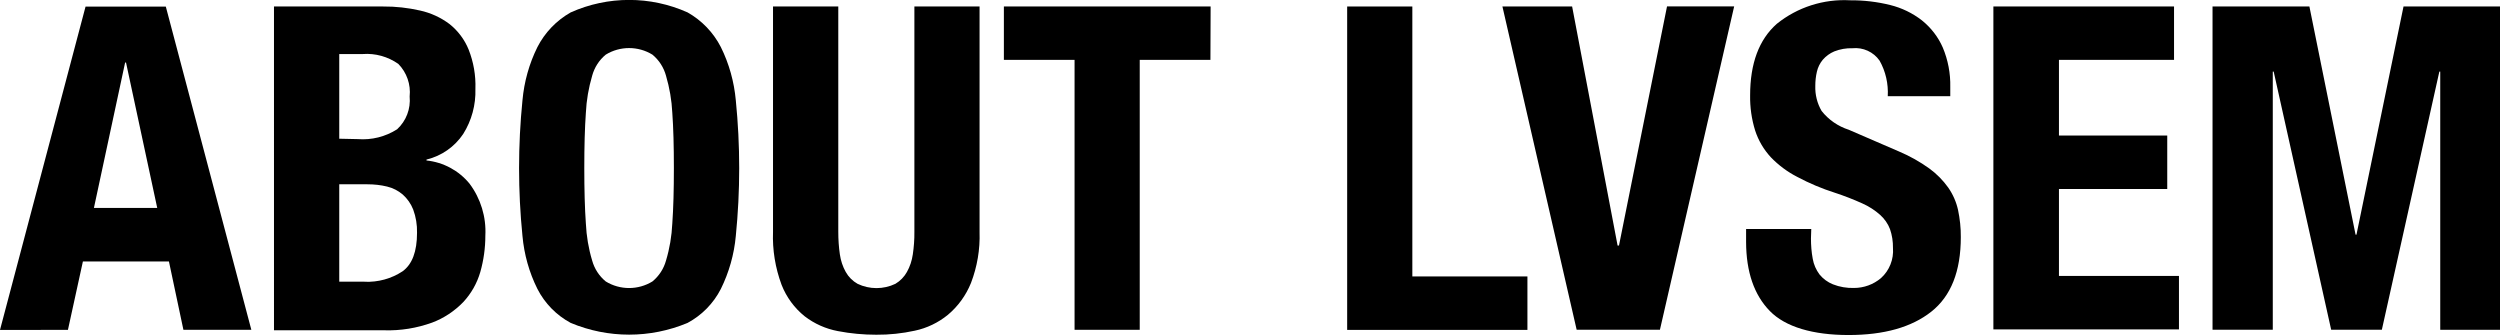 <?xml version="1.0" encoding="UTF-8"?>
<svg id="_レイヤー_1" data-name="レイヤー 1" xmlns="http://www.w3.org/2000/svg" width="253.94" height="34.03" viewBox="0 0 253.94 34.03">
  <path d="M16.84.66l8.69,32.84h-6.9l-1.47-6.94h-8.74l-1.52,6.95H0L8.69.67h8.15ZM15.97,21.12l-3.17-14.77h-.09l-3.17,14.77h6.43Z"/>
  <path d="M38.92.66c1.26-.01,2.52.13,3.75.41,1.09.24,2.11.71,3,1.38.85.68,1.52,1.57,1.93,2.58.5,1.27.74,2.63.69,4,.05,1.62-.38,3.21-1.24,4.58-.87,1.3-2.2,2.23-3.73,2.6v.09c1.71.18,3.28,1.02,4.37,2.35,1.14,1.52,1.71,3.39,1.61,5.29,0,1.24-.17,2.48-.51,3.68-.33,1.14-.92,2.19-1.73,3.06-.89.92-1.97,1.64-3.17,2.09-1.55.56-3.2.83-4.85.78h-11.21V.66h11.09ZM36.34,14.13c1.41.11,2.81-.24,4-1,.92-.85,1.39-2.08,1.27-3.33.13-1.22-.29-2.43-1.15-3.31-1.06-.74-2.34-1.1-3.63-1h-2.37v8.6l1.88.04ZM37.03,28.62c1.37.06,2.72-.31,3.86-1.06.98-.71,1.47-2.01,1.47-3.91.02-.81-.11-1.61-.39-2.37-.23-.58-.59-1.1-1.06-1.52-.46-.39-1-.67-1.59-.81-.65-.16-1.33-.23-2-.23h-2.86v9.89h2.57Z"/>
  <path d="M53.07,10.19c.17-1.88.68-3.72,1.52-5.41.76-1.48,1.93-2.7,3.38-3.52,3.78-1.69,8.09-1.69,11.87,0,1.45.82,2.62,2.04,3.38,3.52.84,1.69,1.35,3.53,1.52,5.41.46,4.58.46,9.2,0,13.78-.17,1.87-.69,3.7-1.52,5.38-.75,1.47-1.93,2.67-3.38,3.45-3.8,1.59-8.07,1.59-11.87,0-1.45-.78-2.63-1.98-3.38-3.45-.84-1.68-1.35-3.51-1.52-5.38-.46-4.58-.46-9.2,0-13.78ZM59.51,22.7c.06,1.28.27,2.54.64,3.77.23.83.71,1.57,1.38,2.12,1.45.89,3.29.89,4.74,0,.67-.55,1.15-1.29,1.38-2.12.37-1.23.58-2.49.64-3.77.11-1.55.16-3.42.16-5.63s-.05-4.08-.16-5.61c-.06-1.28-.28-2.54-.64-3.77-.23-.84-.71-1.59-1.38-2.14-1.45-.89-3.29-.89-4.74,0-.67.55-1.15,1.3-1.38,2.14-.36,1.23-.58,2.49-.64,3.77-.11,1.53-.16,3.4-.16,5.61,0,2.21.05,4.09.16,5.64h0Z"/>
  <path d="M85.15,23.56c0,.76.05,1.53.16,2.28.09.63.29,1.24.6,1.79.28.5.7.92,1.2,1.2,1.21.58,2.63.58,3.84,0,.49-.29.89-.7,1.17-1.2.31-.55.51-1.16.6-1.79.11-.75.17-1.52.16-2.28V.66h6.62v22.91c.06,1.76-.24,3.52-.87,5.17-.51,1.26-1.31,2.37-2.35,3.24-.98.8-2.13,1.35-3.36,1.61-1.28.28-2.6.42-3.91.41-1.31,0-2.62-.12-3.91-.37-1.22-.23-2.37-.74-3.36-1.5-1.05-.84-1.86-1.95-2.35-3.2-.64-1.72-.94-3.55-.87-5.38V.66h6.63v22.91Z"/>
  <path d="M122.95,6.08h-7.18v27.42h-6.62V6.08h-7.18V.66h21l-.02,5.43Z"/>
  <path d="M136.84.66h6.62v27.42h11.69v5.43h-18.31V.66Z"/>
  <path d="M164.31,24.94h.14l4.88-24.29h6.82l-7.54,32.84h-8.46L152.61.66h7.08l4.62,24.29Z"/>
  <path d="M183.95,24.2c0,.7.05,1.4.18,2.09.1.58.34,1.12.69,1.59.36.44.83.79,1.36,1,.68.27,1.41.39,2.14.37,1,0,1.97-.35,2.74-1,.86-.77,1.31-1.91,1.22-3.06.01-.65-.09-1.3-.3-1.91-.21-.56-.56-1.05-1-1.45-.54-.48-1.16-.88-1.82-1.17-.91-.41-1.83-.77-2.78-1.08-1.32-.42-2.6-.96-3.82-1.61-1-.51-1.91-1.19-2.69-2-.72-.78-1.26-1.7-1.59-2.71-.36-1.16-.53-2.36-.51-3.57,0-3.25.9-5.67,2.71-7.27,2.1-1.69,4.76-2.54,7.45-2.39,1.37-.01,2.74.15,4.07.48,1.17.29,2.27.82,3.22,1.56.92.74,1.65,1.68,2.12,2.76.53,1.26.79,2.63.76,4v.94h-6.35c.07-1.26-.21-2.51-.83-3.61-.62-.89-1.68-1.37-2.76-1.26-.63-.02-1.25.09-1.84.32-.45.19-.85.48-1.17.85-.29.35-.5.77-.6,1.22-.11.47-.16.95-.16,1.43-.03.89.19,1.78.64,2.55.71.9,1.67,1.56,2.76,1.91l5.11,2.21c1.09.46,2.12,1.04,3.08,1.73.74.54,1.38,1.19,1.91,1.93.48.69.82,1.46,1,2.28.19.91.29,1.83.28,2.76,0,3.47-1,5.99-3,7.57-2,1.58-4.8,2.37-8.4,2.37s-6.41-.81-8-2.44c-1.59-1.63-2.4-3.96-2.41-7v-1.33h6.62l-.03.94Z"/>
  <path d="M220.83,6.08h-11.69v7.69h11v5.43h-11v8.83h12.19v5.43h-18.85V.66h18.35v5.43Z"/>
  <path d="M234.58.66l4.69,23.18h.09l4.78-23.18h9.8v32.84h-6.07V7.27h-.09l-5.84,26.22h-5.15l-5.84-26.22h-.09v26.22h-6.12V.66h9.84Z"/>
</svg>